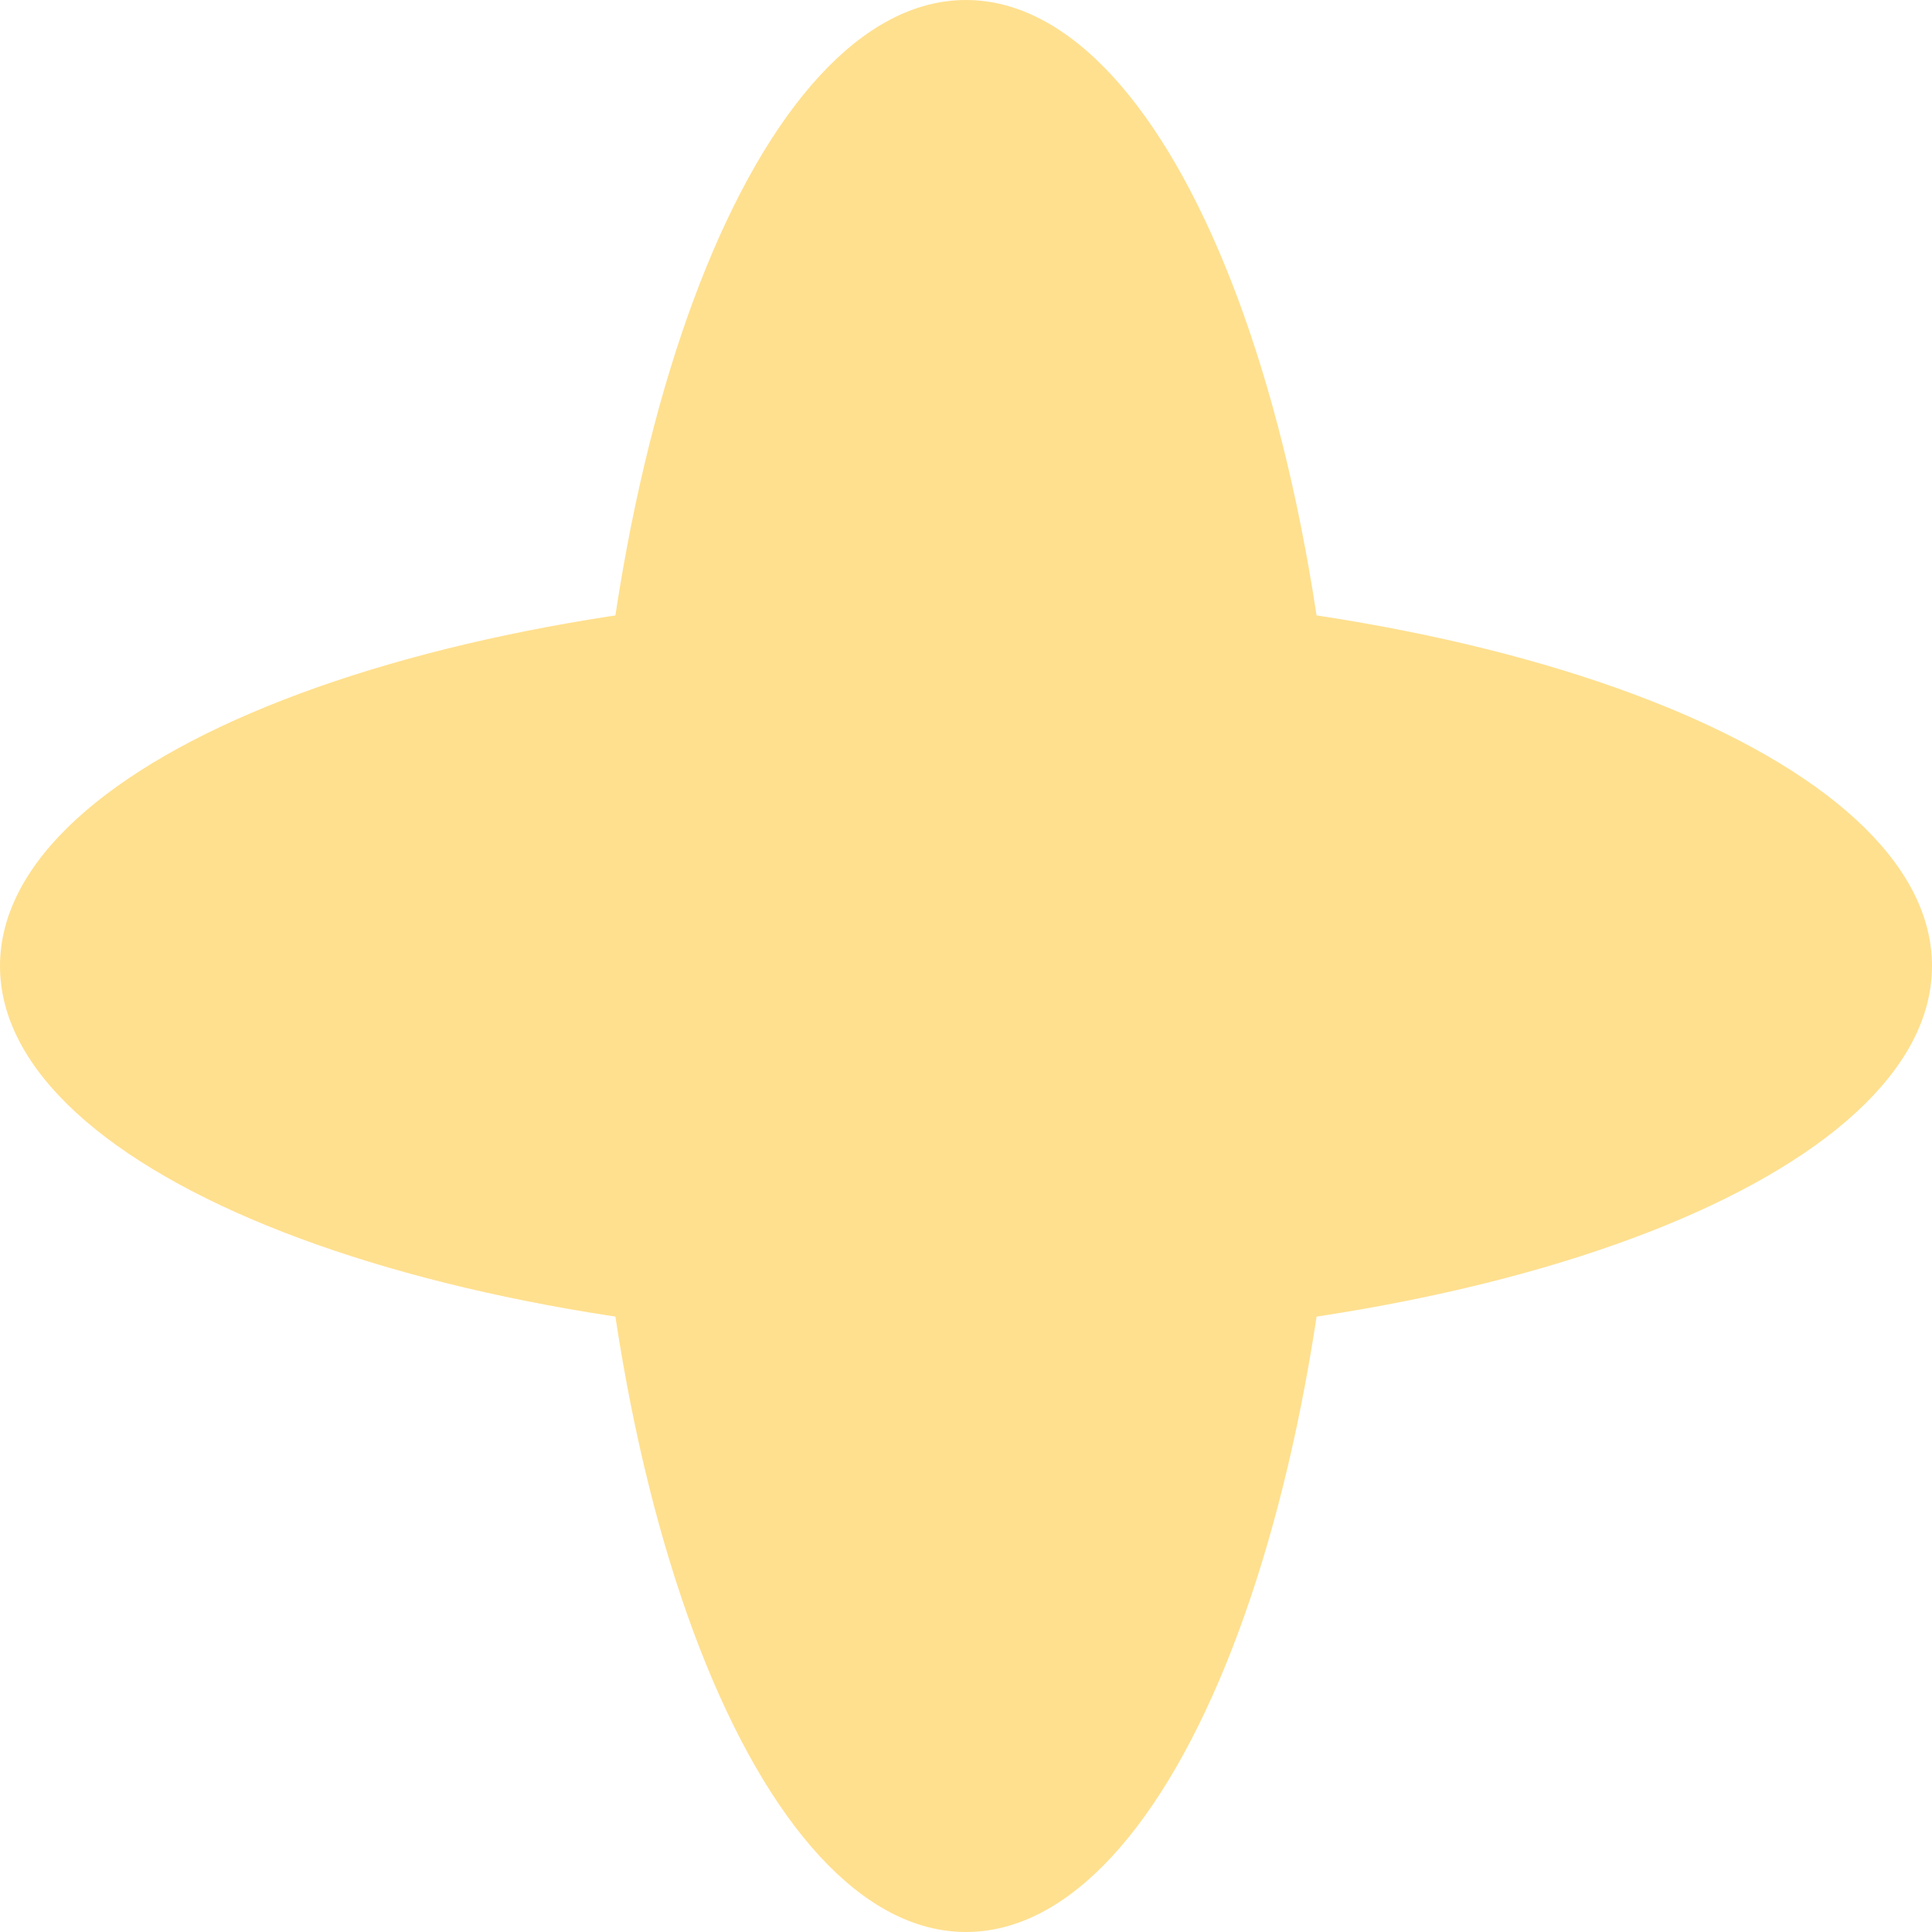 <svg xmlns="http://www.w3.org/2000/svg" width="126.5" height="126.5" viewBox="0 0 126.5 126.5">
  <g id="Group_338" data-name="Group 338" transform="translate(0 0)">
    <path id="Path_340" data-name="Path 340" d="M93.832,1125.34c0,34.932-11.026,63.25-24.629,63.25s-24.629-28.318-24.629-63.25S55.6,1062.09,69.2,1062.09s24.629,28.318,24.629,63.25" transform="translate(-5.953 -1062.09)" fill="#ffe08f"/>
    <path id="Path_341" data-name="Path 341" d="M63.25,1155.922C28.318,1155.922,0,1144.9,0,1131.294s28.318-24.629,63.25-24.629,63.25,11.027,63.25,24.629-28.318,24.628-63.25,24.628" transform="translate(0 -1068.043)" fill="#ffe08f"/>
  </g>
</svg>

